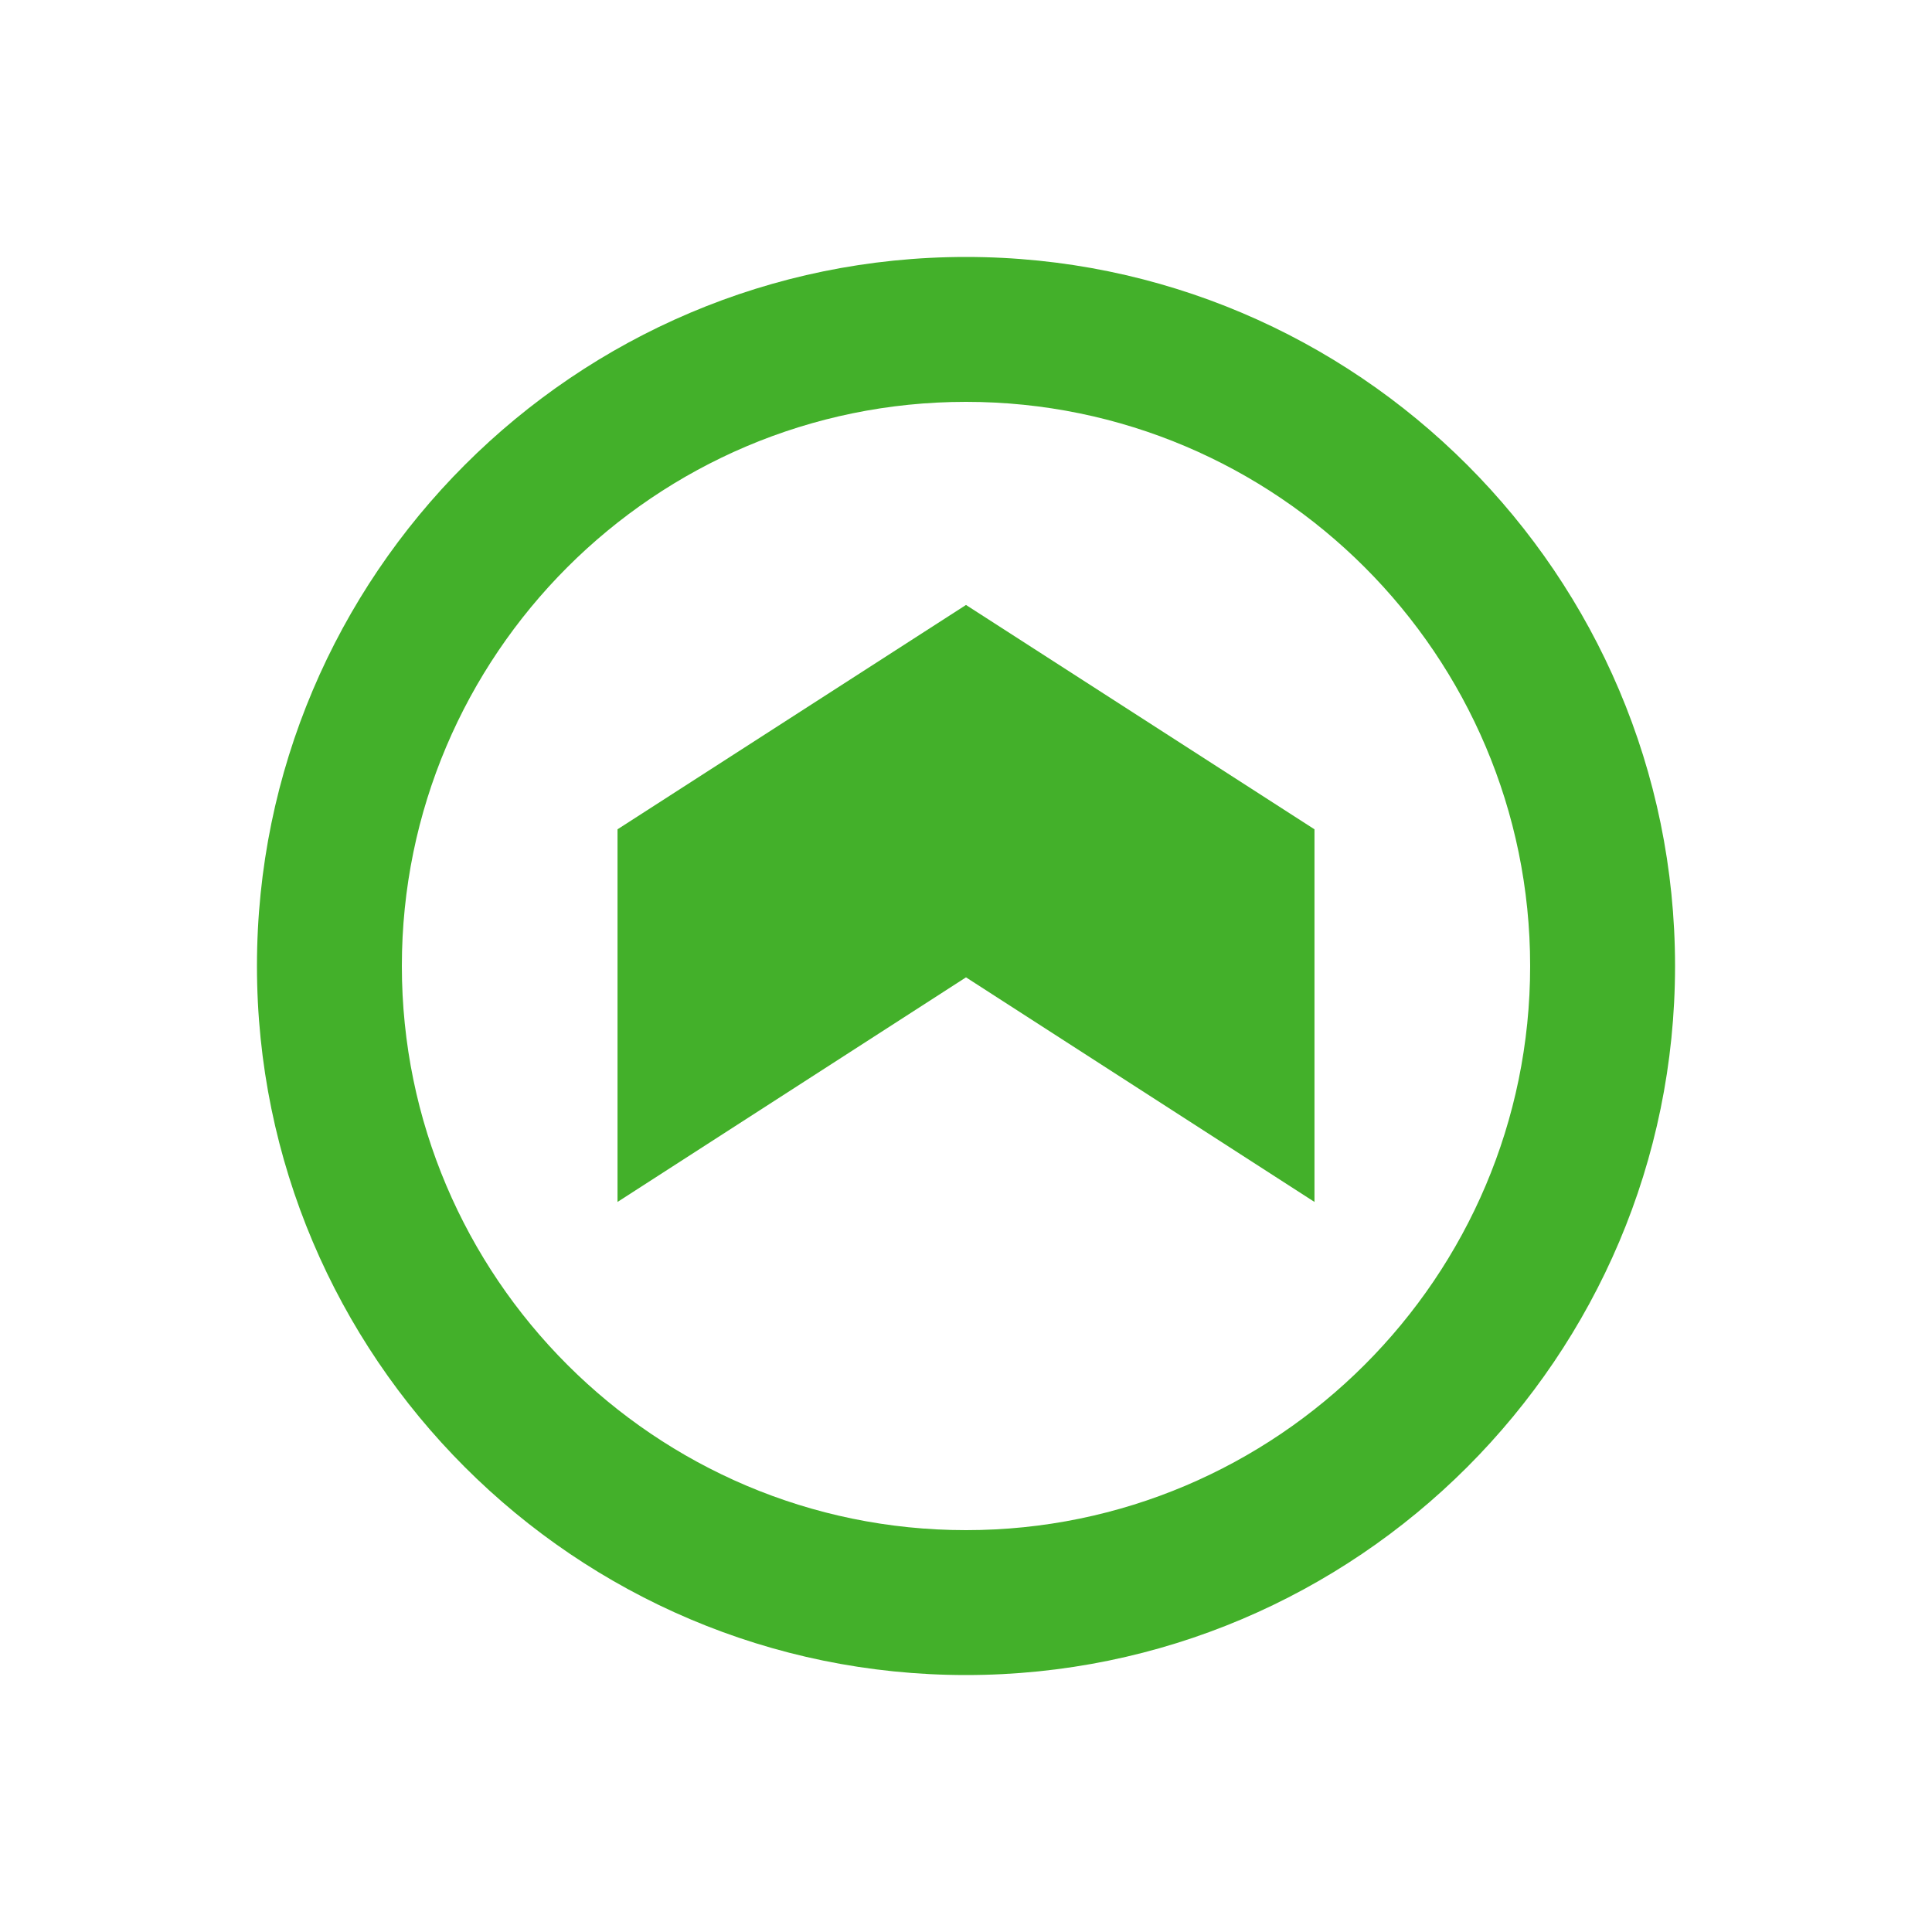 <?xml version="1.0" encoding="UTF-8"?>
<svg id="Layer_1" xmlns="http://www.w3.org/2000/svg" viewBox="0 0 80 80">
  <defs>
    <style>
      .cls-1 {
        fill: #43b02a;
      }
    </style>
  </defs>
  <path class="cls-1" d="M40,69.36c-16.19,0-29.36-13.17-29.36-29.36s13.17-29.36,29.36-29.36,29.36,13.17,29.36,29.36-13.17,29.36-29.36,29.36ZM40,16.64c-12.88,0-23.36,10.48-23.36,23.36s10.48,23.36,23.36,23.36,23.36-10.48,23.36-23.36-10.48-23.36-23.36-23.36Z"/>
  <polygon class="cls-1" points="40 25.05 25.57 34.34 25.57 49.77 40 40.47 54.43 49.77 54.43 34.34 40 25.05"/>
</svg>